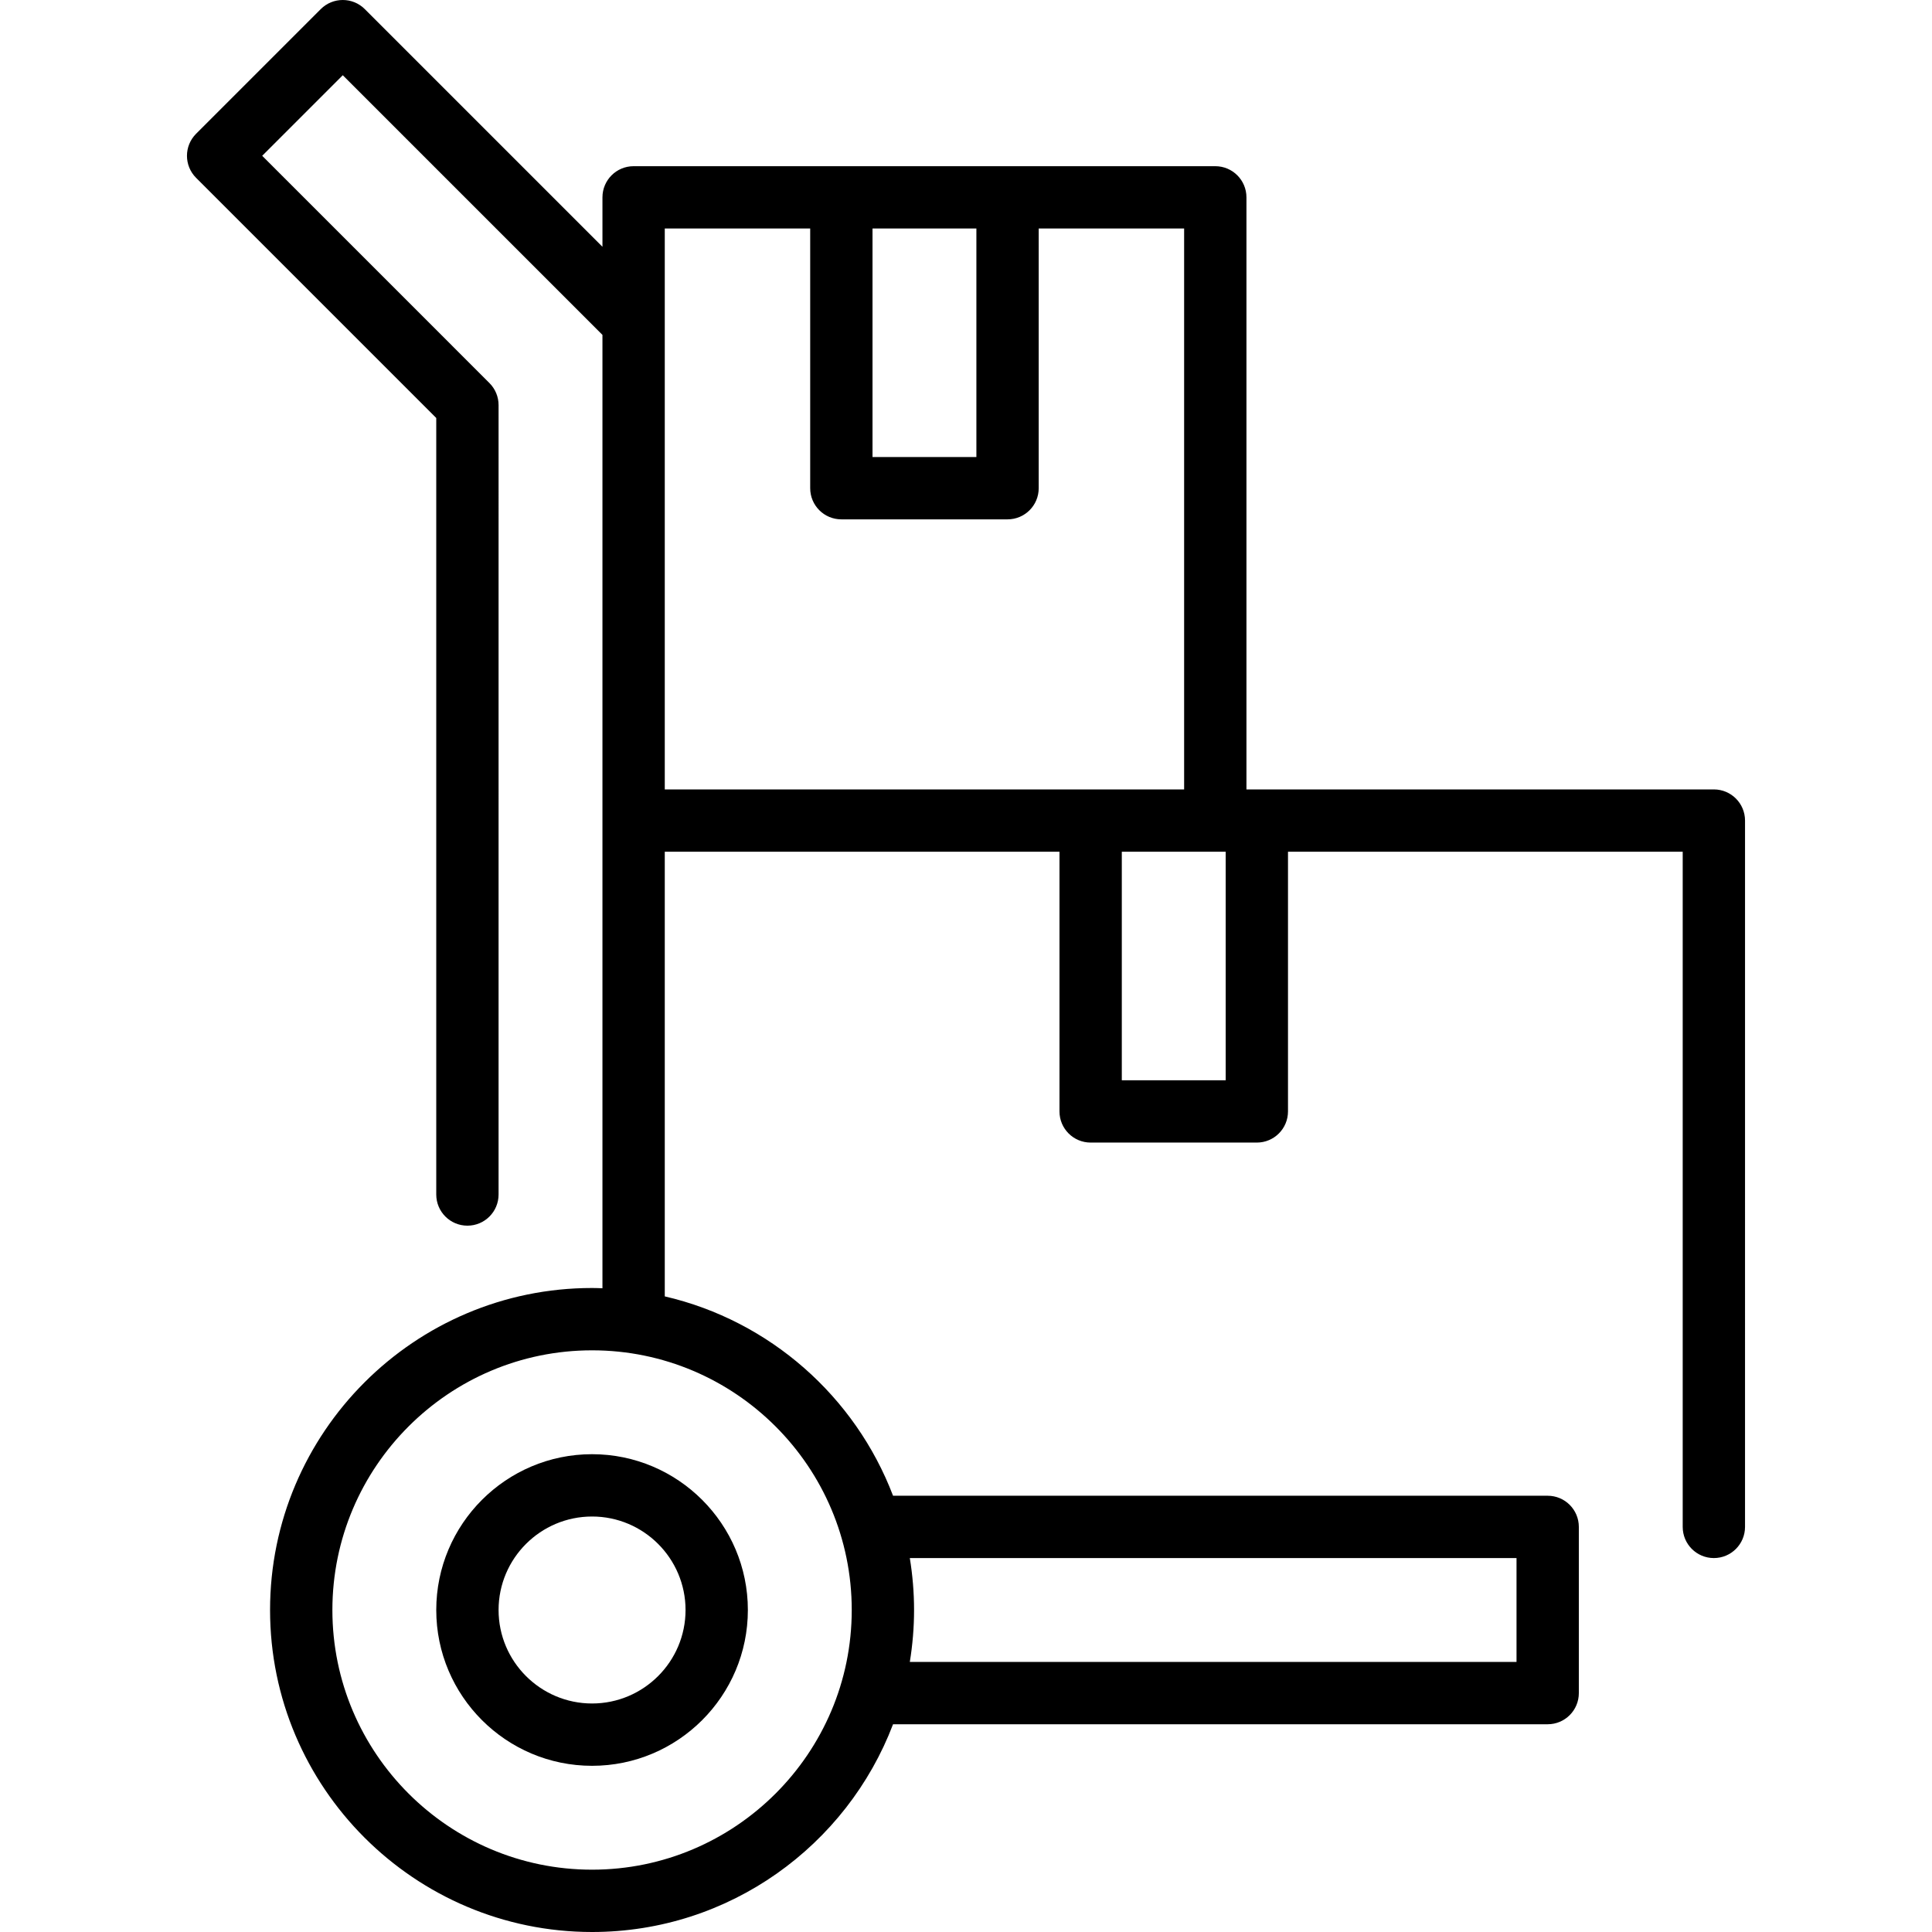 <?xml version="1.0" encoding="iso-8859-1"?>
<!-- Uploaded to: SVG Repo, www.svgrepo.com, Generator: SVG Repo Mixer Tools -->
<svg fill="#000000" height="800px" width="800px" version="1.1" id="Layer_1" xmlns="http://www.w3.org/2000/svg" xmlns:xlink="http://www.w3.org/1999/xlink" 
	 viewBox="0 0 512 512" xml:space="preserve">
<g>
	<g>
		<g>
			<path d="M115.613,426.667c0,22.768,18.522,41.29,41.29,41.29c22.768,0,41.29-18.522,41.29-41.29
				c0-22.768-18.522-41.29-41.29-41.29C134.135,385.376,115.613,403.899,115.613,426.667z M181.677,426.667
				c0,13.66-11.113,24.774-24.774,24.774c-13.661,0-24.774-11.114-24.774-24.774c0-13.66,11.113-24.774,24.774-24.774
				C170.564,401.892,181.677,413.006,181.677,426.667z"/>
			<path d="M454.193,209.204H330.322V52.301c0-4.562-3.696-8.258-8.258-8.258H167.914c-4.561,0-8.258,3.696-8.258,8.258v13.095
				L96.678,2.418c-3.225-3.224-8.454-3.224-11.678,0L51.967,35.45c-3.225,3.226-3.225,8.454,0,11.679l63.645,63.645v205.784
				c0,4.562,3.697,8.258,8.258,8.258s8.258-3.696,8.258-8.258V107.355c0-2.19-0.87-4.29-2.419-5.84L69.484,41.29l21.354-21.354
				l68.817,68.817v252.649c-0.916-0.03-1.83-0.069-2.753-0.069c-47.053,0-85.333,38.28-85.333,85.333S109.85,512,156.903,512
				c36.393,0,67.519-22.908,79.764-55.054H410.15c4.562,0,8.258-3.696,8.258-8.258v-44.043c0-4.562-3.696-8.258-8.258-8.258H236.667
				c-10.014-26.291-32.664-46.382-60.495-52.833V225.72h104.602v68.817c0,4.562,3.696,8.258,8.258,8.258h44.043
				c4.562,0,8.258-3.696,8.258-8.258V225.72h104.602v178.925c0,4.562,3.696,8.258,8.258,8.258s8.258-3.696,8.258-8.258V217.462
				C462.451,212.901,458.754,209.204,454.193,209.204z M241.11,412.903h160.782v27.527H241.11c0.73-4.484,1.125-9.077,1.125-13.763
				C242.235,421.98,241.84,417.387,241.11,412.903z M225.72,426.667c0,37.946-30.872,68.817-68.817,68.817
				c-37.945,0-68.817-30.872-68.817-68.817s30.872-68.817,68.817-68.817C194.848,357.849,225.72,388.72,225.72,426.667z
				 M231.226,60.559h27.527v60.559h-27.527V60.559z M176.172,209.204V85.333V60.559h38.538v68.817c0,4.562,3.697,8.258,8.258,8.258
				h44.043c4.562,0,8.258-3.696,8.258-8.258V60.559h38.538v148.645H176.172z M324.817,286.28H297.29V225.72h24.774h2.753V286.28z"/>
		</g>
	</g>
</g>
</svg>